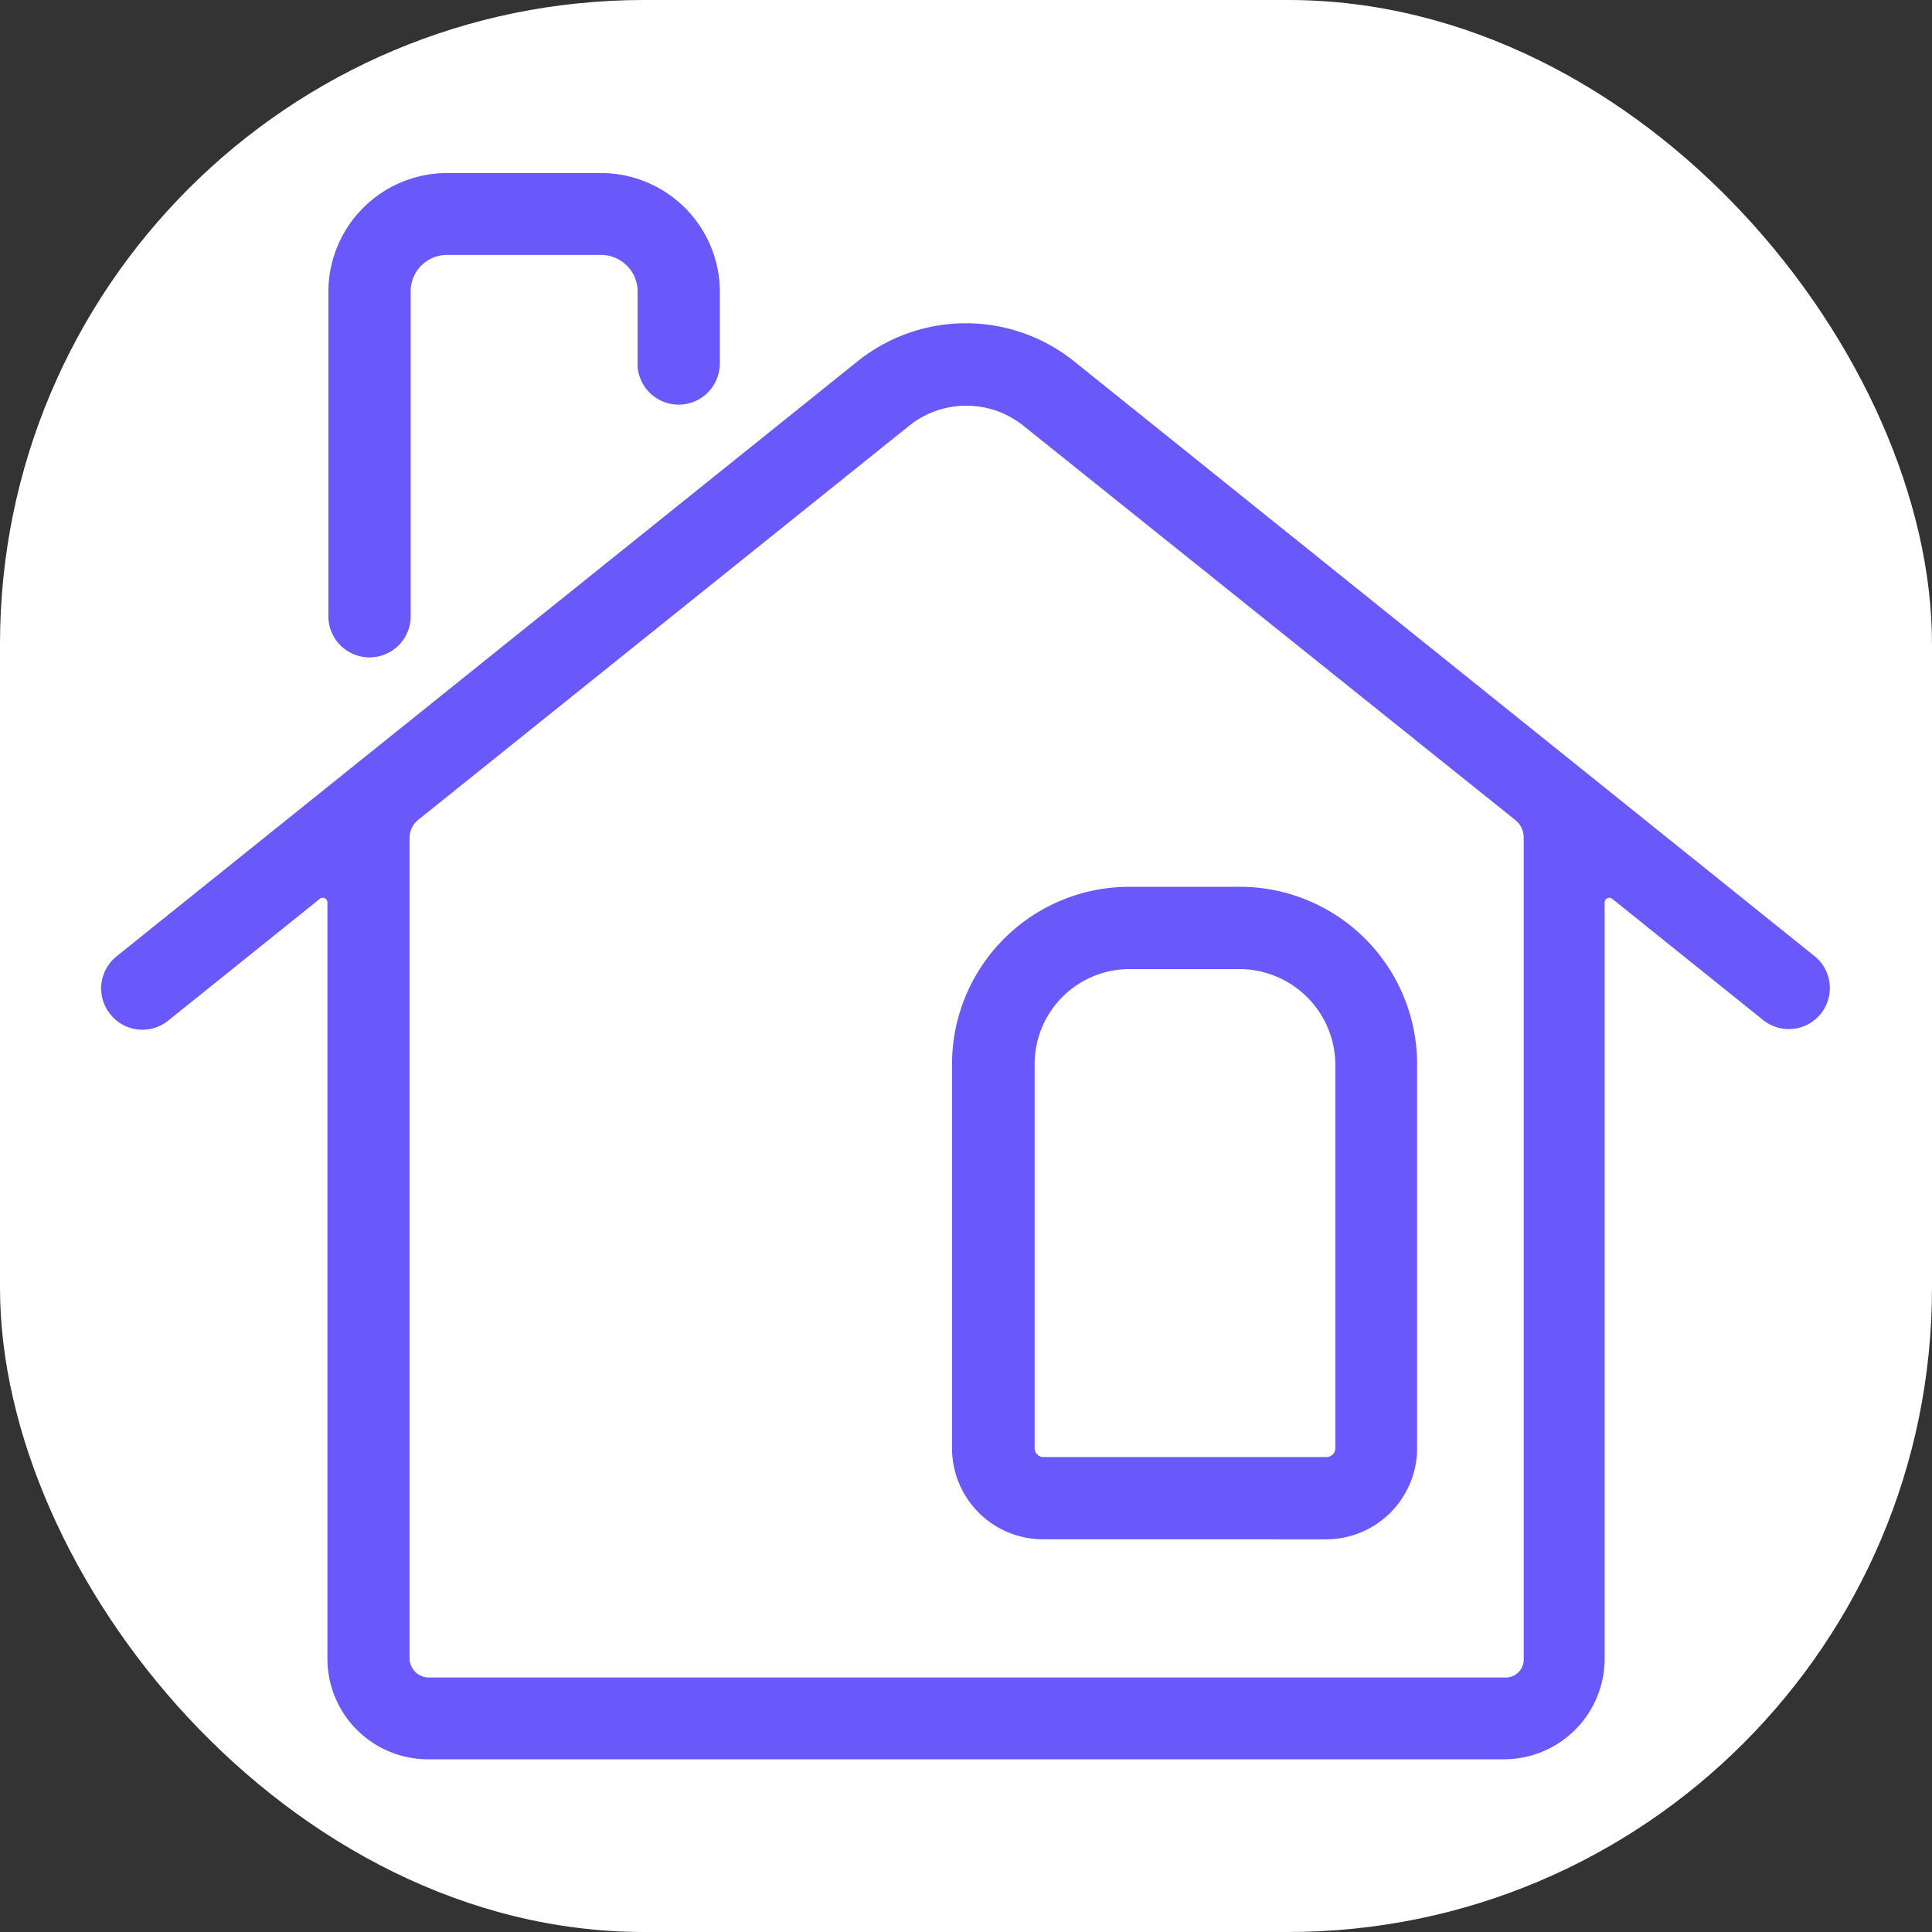 <svg viewBox="0 0 30 30" height="30" width="30" xmlns="http://www.w3.org/2000/svg">
  <rect x="0" y="0" width="30" height="30" fill="#333333" stroke="none"/>
  <g transform="translate(-770 -828)" data-name="Group 5" id="Group_5">
    <rect fill="#fff" transform="translate(770 828)" rx="10" height="30" width="30" data-name="Rectangle 3" id="Rectangle_3"></rect>
    <g transform="translate(766.56 821.948)" id="noun-home-7560933">
      <path fill-rule="evenodd" fill="#6958fa" d="M31.629,20.909a.637.637,0,0,1-.8.991l-2.355-1.892a.072.072,0,0,0-.117.057V31.8a1.564,1.564,0,0,1-1.561,1.57H10.085A1.562,1.562,0,0,1,8.524,31.8V20.065a.072.072,0,0,0-.117-.057L6.052,21.9a.637.637,0,0,1-.9-.1.638.638,0,0,1,.1-.9l11.5-9.234a2.687,2.687,0,0,1,3.371,0ZM14.618,11.753V10.584a1.847,1.847,0,0,0-1.848-1.845H10.383a1.845,1.845,0,0,0-1.844,1.845v5.037a.639.639,0,0,0,1.278,0V10.584a.565.565,0,0,1,.567-.574h2.387a.569.569,0,0,1,.57.567v1.17a.639.639,0,0,0,1.274,0ZM9.8,19.061V31.8a.3.3,0,0,0,.283.3H26.8a.281.281,0,0,0,.3-.3V19.061a.349.349,0,0,0-.132-.277l-7.628-6.114a1.418,1.418,0,0,0-1.791,0L9.932,18.784a.351.351,0,0,0-.131.277Zm9.833,9.616h4.408a.138.138,0,0,0,.134-.138V22.571A1.492,1.492,0,0,0,22.705,21.1H20.974a1.474,1.474,0,0,0-1.468,1.471V28.54a.138.138,0,0,0,.134.138Zm4.4,1.278h0a1.416,1.416,0,0,0,1.412-1.414V22.571A2.755,2.755,0,0,0,22.7,19.822H20.968a2.755,2.755,0,0,0-2.745,2.749V28.54a1.414,1.414,0,0,0,1.412,1.414Z" data-name="Path 56" id="Path_56"></path>
    </g>
  </g>
</svg>
